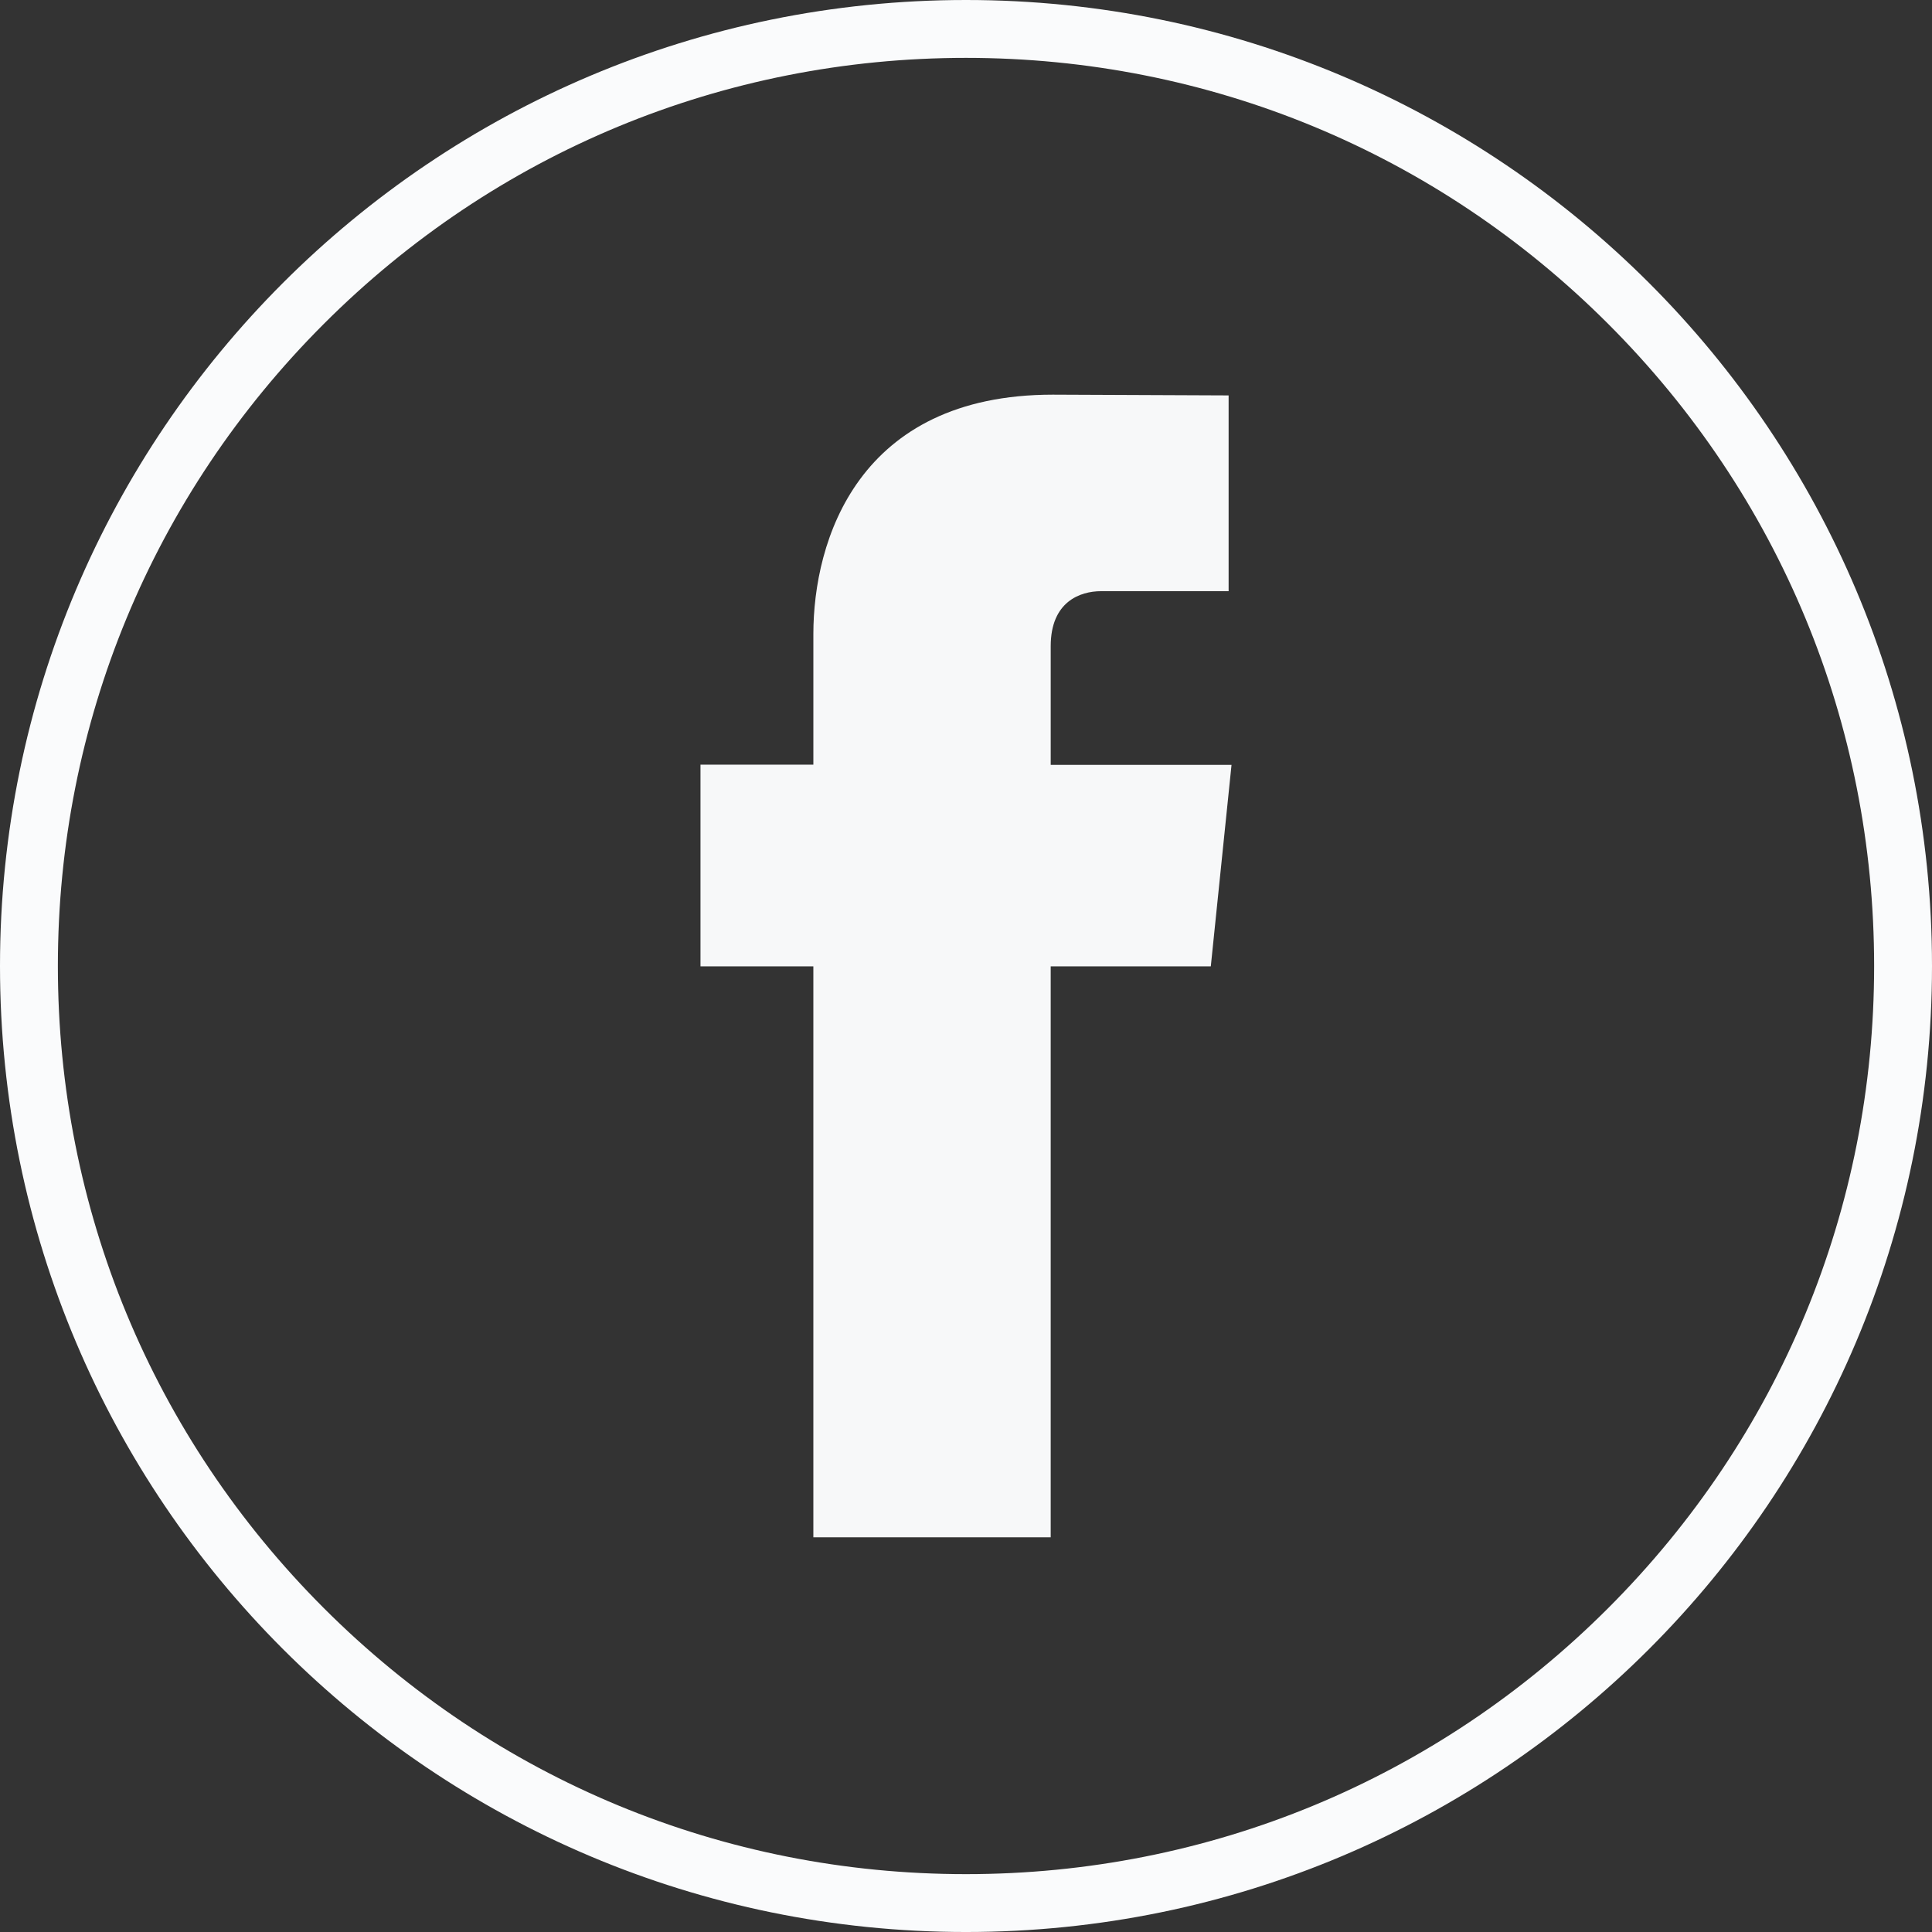 <!-- Generator: Adobe Illustrator 21.0.0, SVG Export Plug-In  -->
<svg version="1.1"
	 xmlns="http://www.w3.org/2000/svg" xmlns:xlink="http://www.w3.org/1999/xlink" xmlns:a="http://ns.adobe.com/AdobeSVGViewerExtensions/3.0/"
	 x="0px" y="0px" width="267.068px" height="267.069px" viewBox="0 0 267.068 267.069"
	 style="enable-background:new 0 0 267.068 267.069;" xml:space="preserve">
<rect x="0" y="0" width="267.068" height="267.069" fill="#333333" stroke="none"/>
<style type="text/css">
	.st0{fill:#FAFBFC;}
	.st1{fill:#F7F8F9;}
</style>
<defs>
</defs>
<g>
	<path class="st0" d="M133.534,8c33.531,0,65.056,13.058,88.766,36.768s36.768,55.235,36.768,88.766
		c0,33.532-13.058,65.056-36.768,88.767c-23.71,23.711-55.235,36.769-88.766,36.769s-65.056-13.058-88.766-36.769
		C21.058,198.59,8,167.066,8,133.534c0-33.531,13.058-65.056,36.768-88.766C68.478,21.058,100.003,8,133.534,8 M133.534,0
		C59.785,0,0,59.785,0,133.534s59.785,133.535,133.534,133.535s133.534-59.786,133.534-133.535S207.283,0,133.534,0L133.534,0z"/>
</g>
<path class="st1" d="M167.374,133.584h-22.131v78.926h-32.81v-78.926H96.831v-27.881h15.603V87.661
	c0-12.901,6.127-33.105,33.101-33.105l24.302,0.104v27.062h-17.633c-2.893,0-6.96,1.446-6.96,7.6v16.409h24.995L167.374,133.584z
	 M167.374,133.584"/>
</svg>